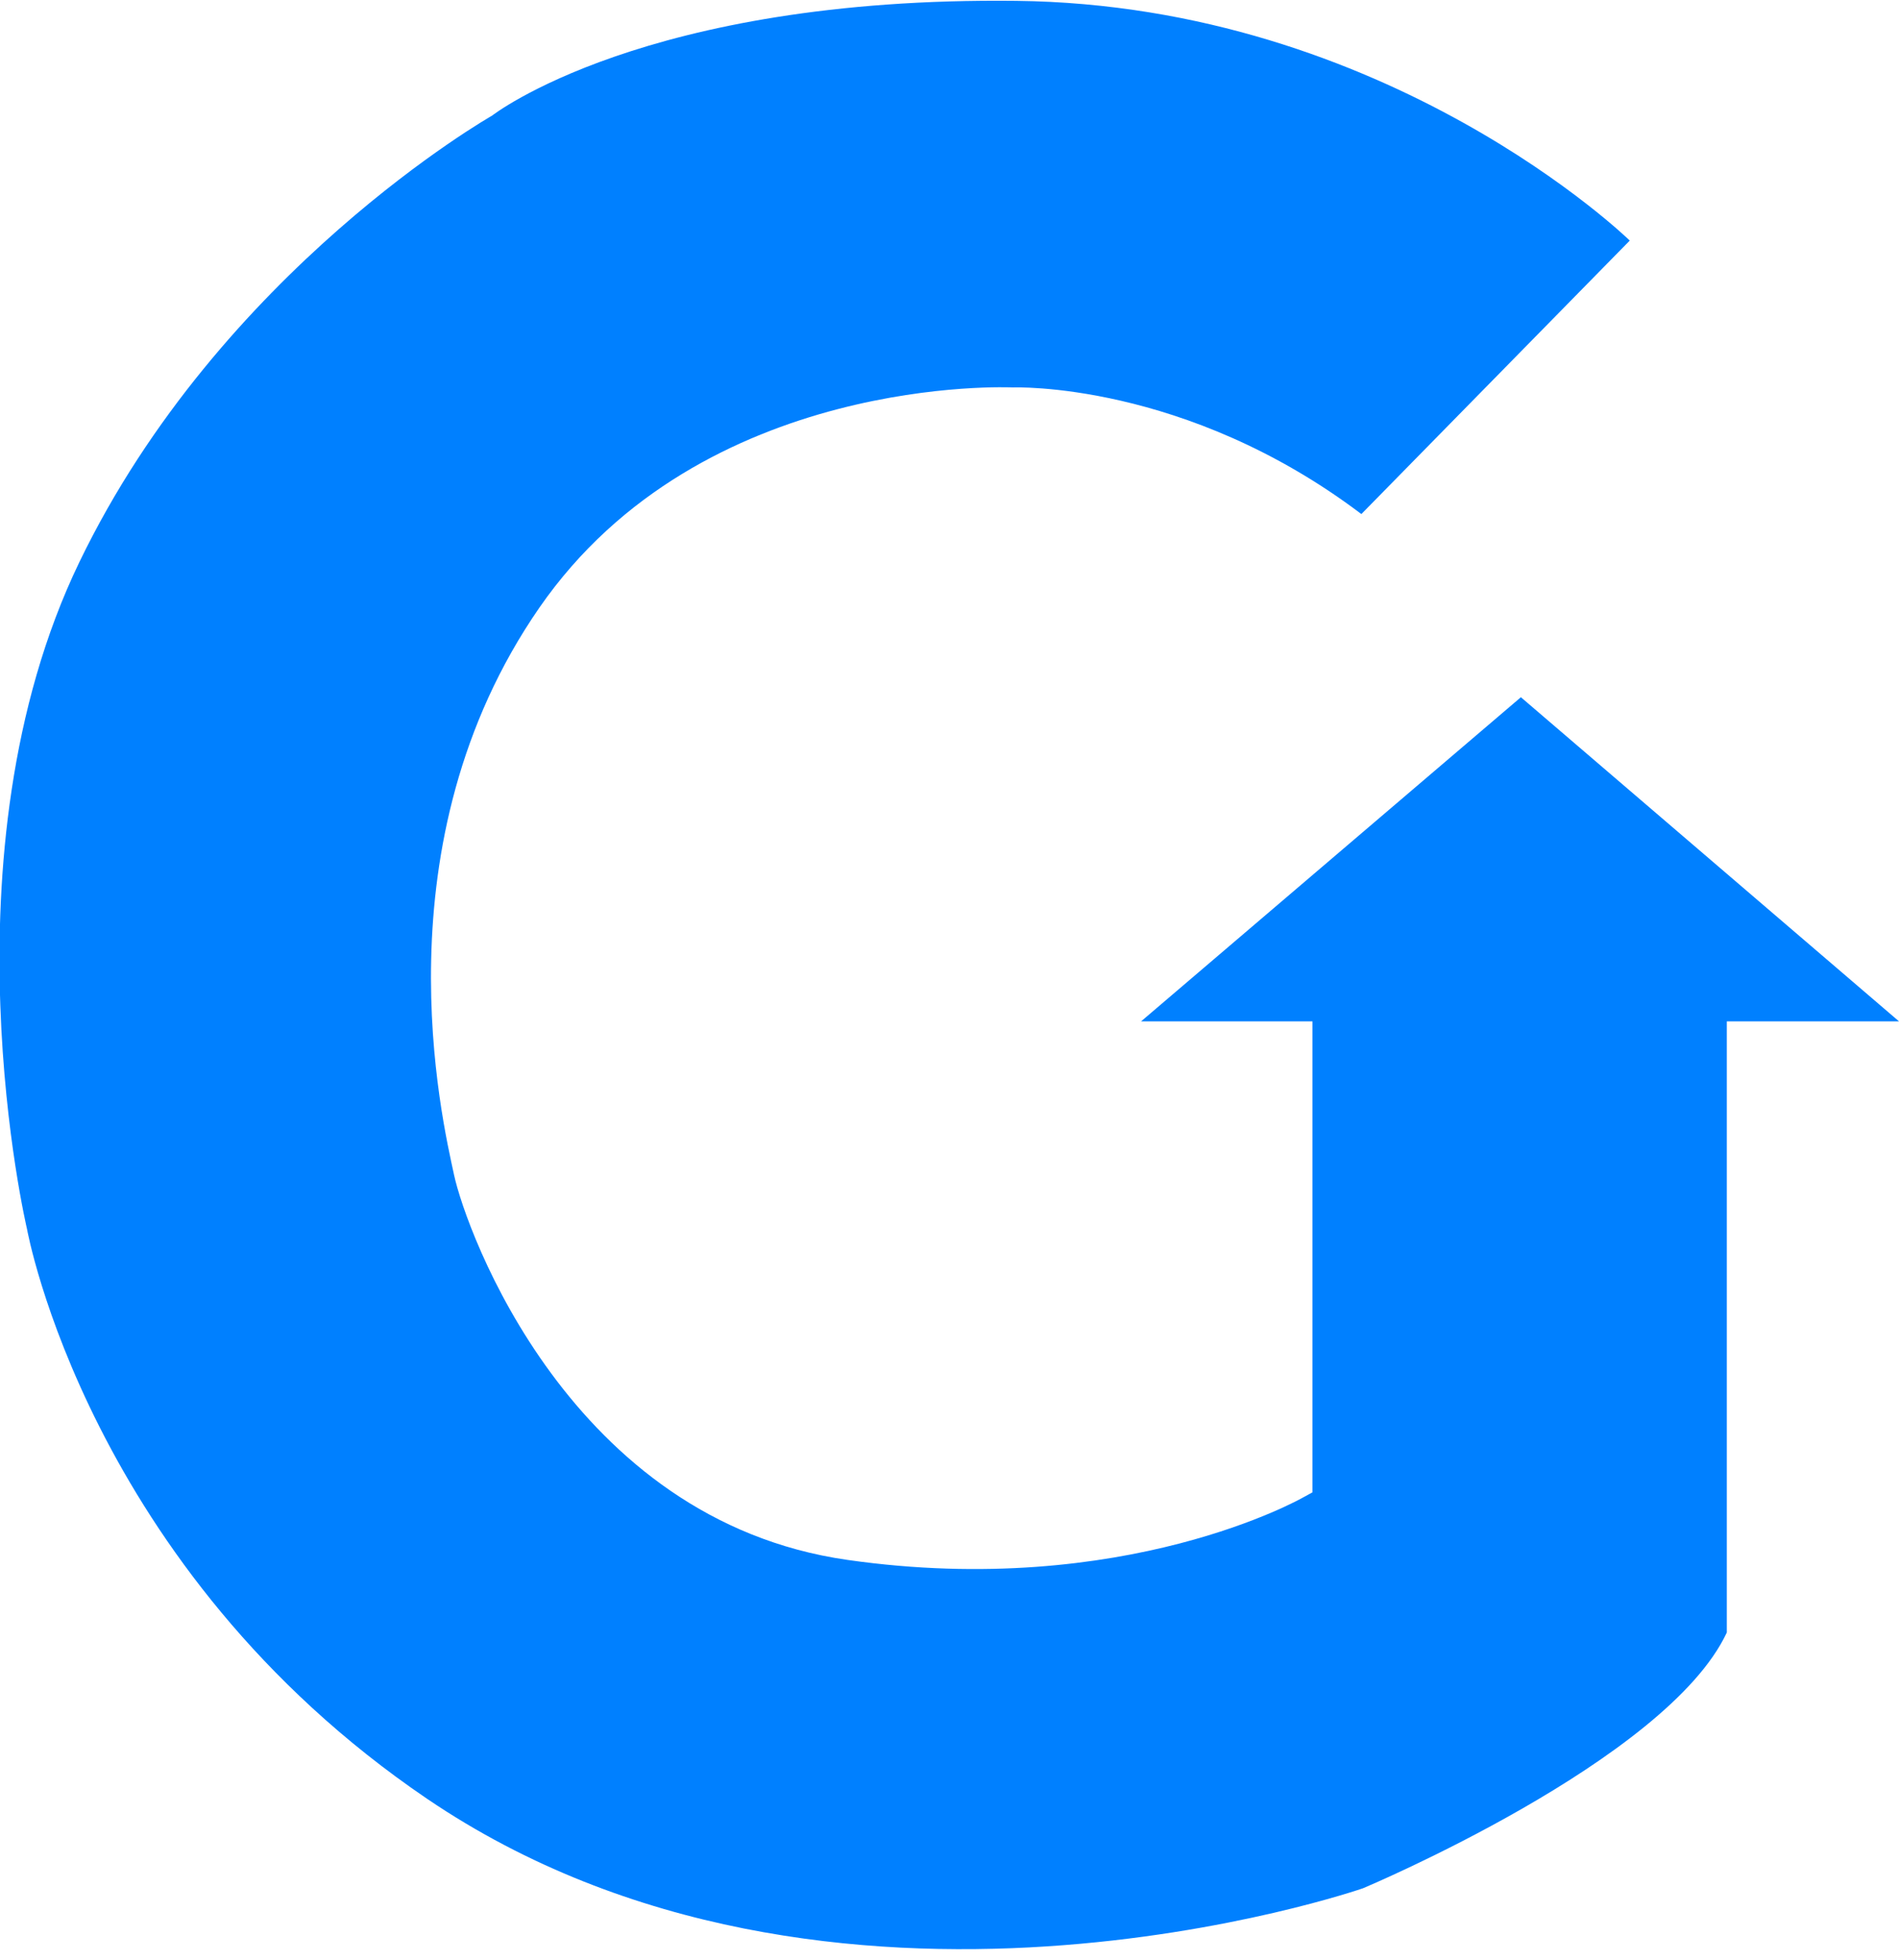<?xml version="1.0" encoding="utf-8"?>
<!-- Generator: Adobe Illustrator 27.4.1, SVG Export Plug-In . SVG Version: 6.00 Build 0)  -->
<svg version="1.1" id="Layer_1" xmlns="http://www.w3.org/2000/svg" xmlns:xlink="http://www.w3.org/1999/xlink" x="0px" y="0px"
	 viewBox="0 0 225 232.2" style="enable-background:new 0 0 225 232.2;" xml:space="preserve">
<style type="text/css">
	.st0{fill:#0080FF;}
</style>
<g>
	<path class="st0" d="M225,121h-20.4v72.4c-7.1,15.2-43.1,30.3-43.1,30.3s-63,21.9-110.9-10.6c-40.2-27.3-47.4-67.5-47.4-67.5
		s-10.5-44.4,6.2-79s48.9-52.9,48.9-52.9s18-14.1,62.1-13.6s72.7,28.4,72.7,28.4l-31.8,32.4c-20.9-15.8-41.3-15-41.3-15
		S83.2,44.1,63.9,72s-11.5,60.7-10.1,67.2s13.7,40.9,46.6,45.6s54-7.4,54-7.4l1.1-0.6V121h-20.3l45-38.4L225,121z"/>
</g>
</svg>
